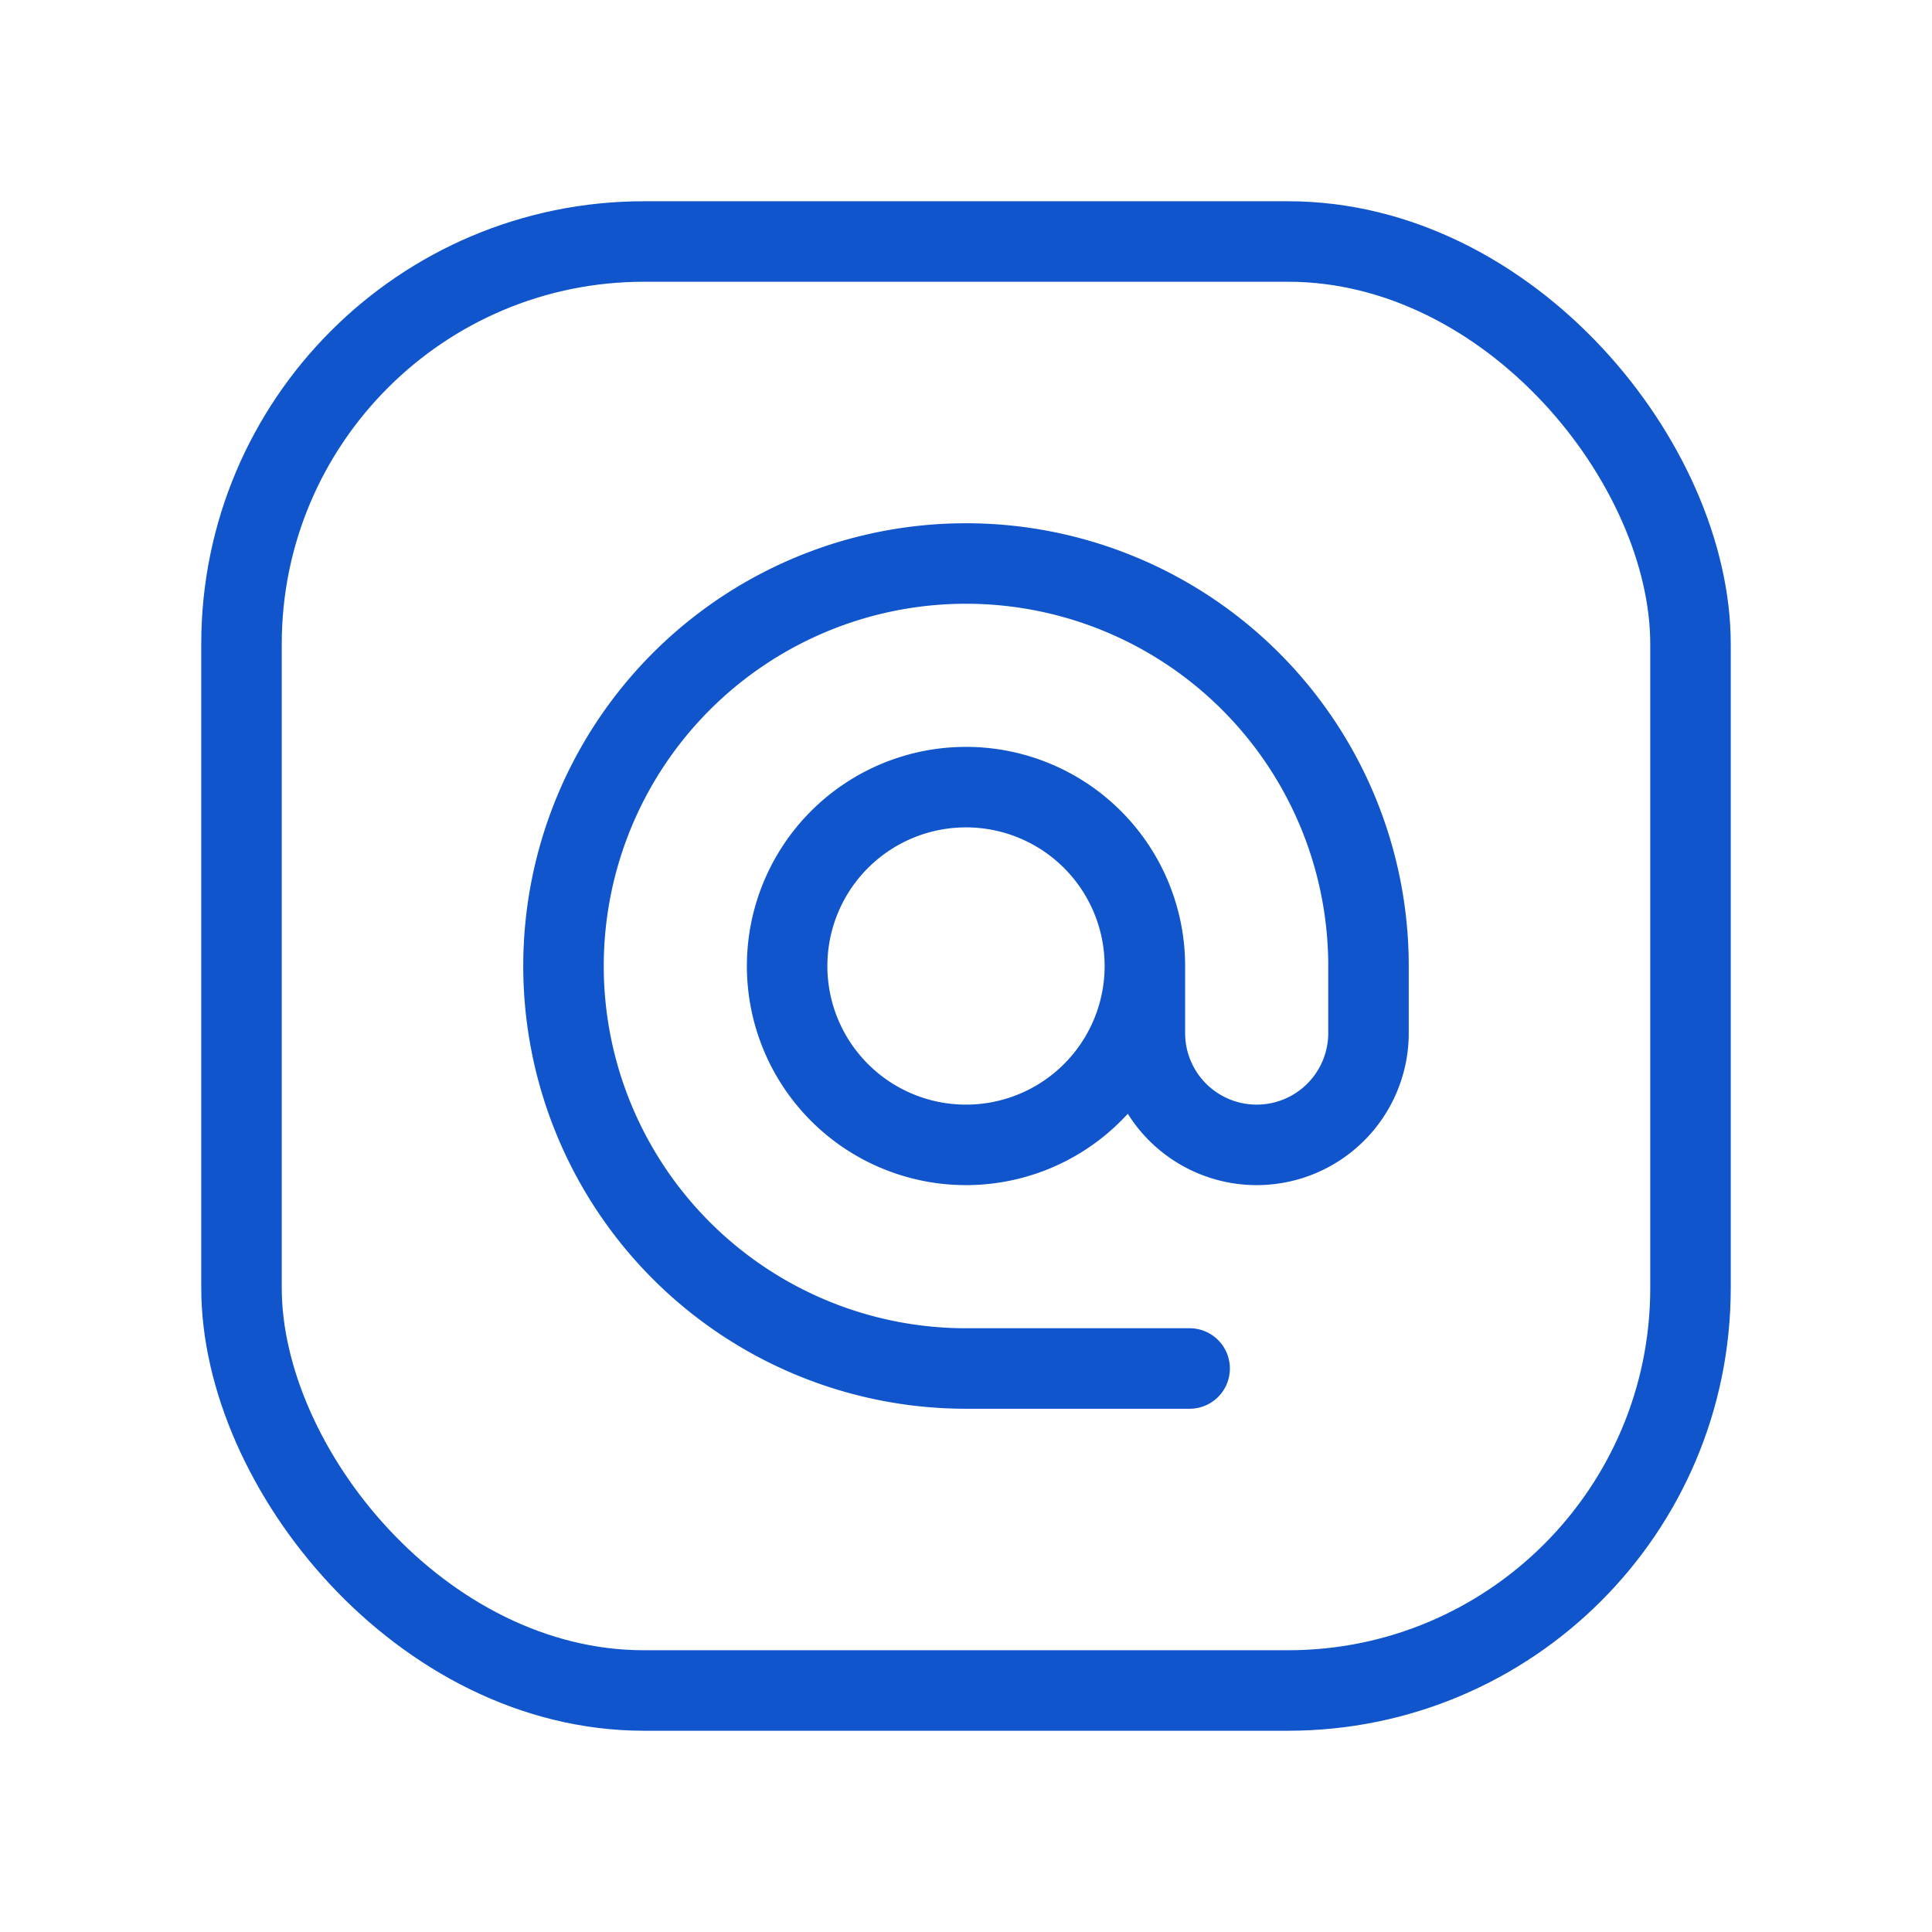 <svg xmlns="http://www.w3.org/2000/svg" width="24" height="24" viewBox="0 0 24 24"><g fill="none" fill-rule="evenodd"><path stroke="#15C" stroke-linecap="round" stroke-linejoin="round" d="M14.778 17H12a5 5 0 115-5v.833a1.389 1.389 0 01-2.778 0V12A2.222 2.222 0 0012 9.778h0A2.222 2.222 0 1014.222 12"/><rect width="18" height="18" x="3" y="3" stroke="#15C" stroke-linecap="round" stroke-linejoin="round" rx="5"/><path d="M0 0h24v24H0z"/></g></svg>